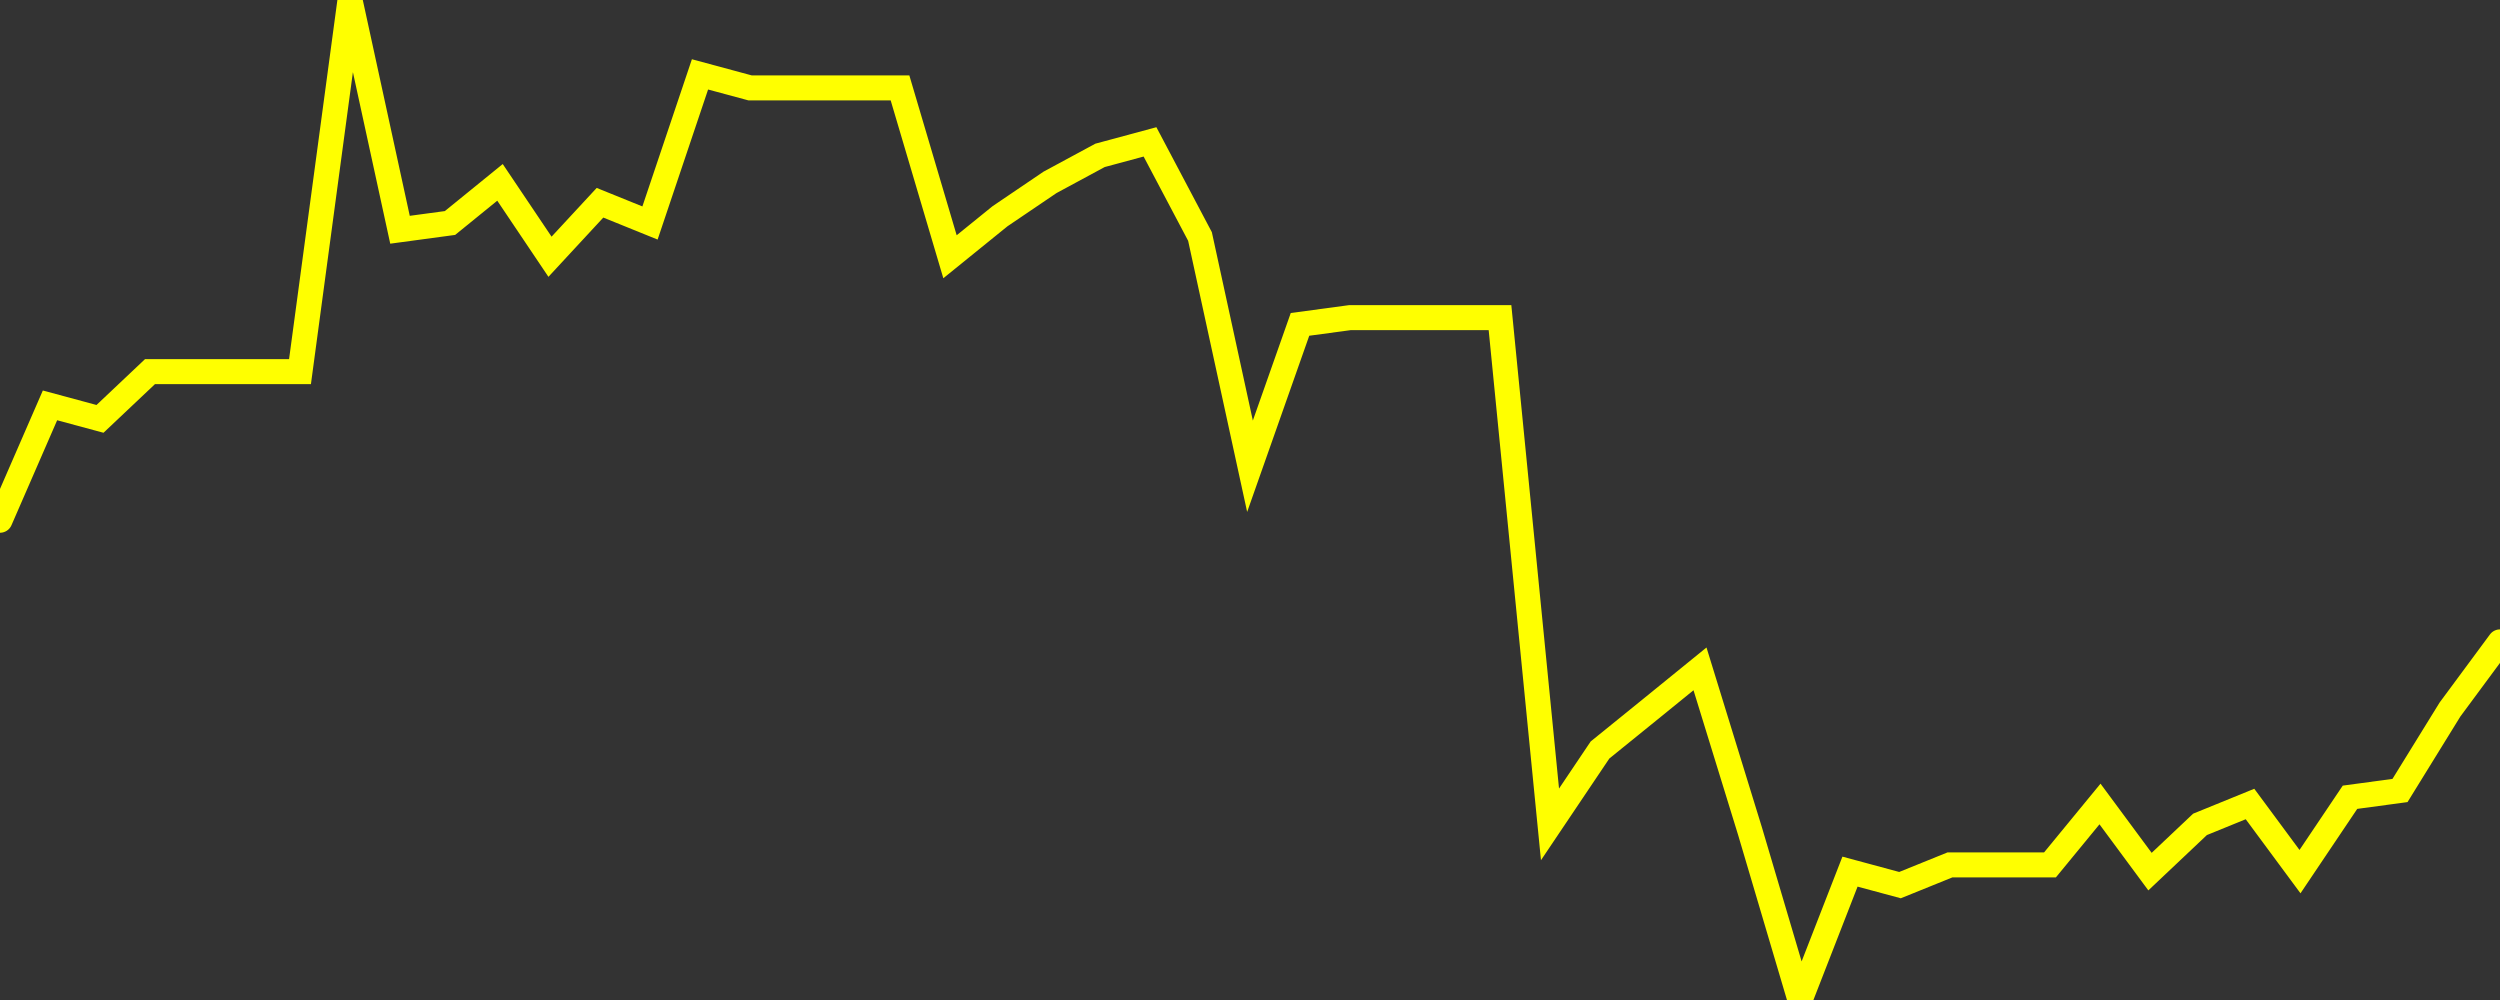 <?xml version="1.0" encoding="UTF-8" standalone="no"?>
<!DOCTYPE svg PUBLIC "-//W3C//DTD SVG 1.1//EN" "http://www.w3.org/Graphics/SVG/1.1/DTD/svg11.dtd">
<svg xmlns:xlink="http://www.w3.org/1999/xlink" viewBox="0 0 200 80" height="80px" version="1.1" width="200px" x="0px" y="0px" xmlns="http://www.w3.org/2000/svg">
  <rect x="0" y="0" width="200" height="80" fill="#333333" stroke="none"/>
  <defs>
    <clipPath id="clip-1734780542">
      <rect height="80" width="200" x="0" y="0"/>
    </clipPath>
  </defs>
  <style>

  .path {
  }
  
  @keyframes dash {
    from {
      stroke-dashoffset: 3000;
    }
    to {
      stroke-dashoffset: 4000;
    }
  }
  </style>
  <rect height="80" style="fill:rgb(255,255,255);fill-opacity:0;stroke:none;" width="200" x="0" y="0"/>
  <rect height="80" style="fill:rgb(255,255,255);fill-opacity:0;stroke:none;" width="200" x="0" y="0"/>
  <polyline  class="path" style="fill:none;stroke:rgb(255,255,0);stroke-width:2;stroke-miterlimit:10;stroke-linecap:round;" points = "0,41.62 4,32.43 8,33.51 12,29.73 16,29.73 20,29.73 24,29.73 28,0 32,18.38 36,17.84 40,14.59 44,20.54 48,16.22 52,17.84 56,5.95 60,7.03 64,7.03 68,7.03 72,7.03 76,20.54 80,17.3 84,14.59 88,12.43 92,11.35 96,18.92 100,37.3 104,25.95 108,25.41 112,25.41 116,25.41 120,25.41 124,65.95 128,60 132,56.76 136,53.51 140,66.49 144,80 148,69.73 152,70.81 156,69.19 160,69.19 164,69.19 168,64.32 172,69.73 176,65.95 180,64.32 184,69.73 188,63.78 192,63.24 196,56.76 200,51.35"/>

  <!--Generated in 0.18256807327271s @ 1734836436 - ADWHIT.com -->
  <!-- 
  minVal: 0.6862
  maxVal: 0.701
  -->
</svg>
